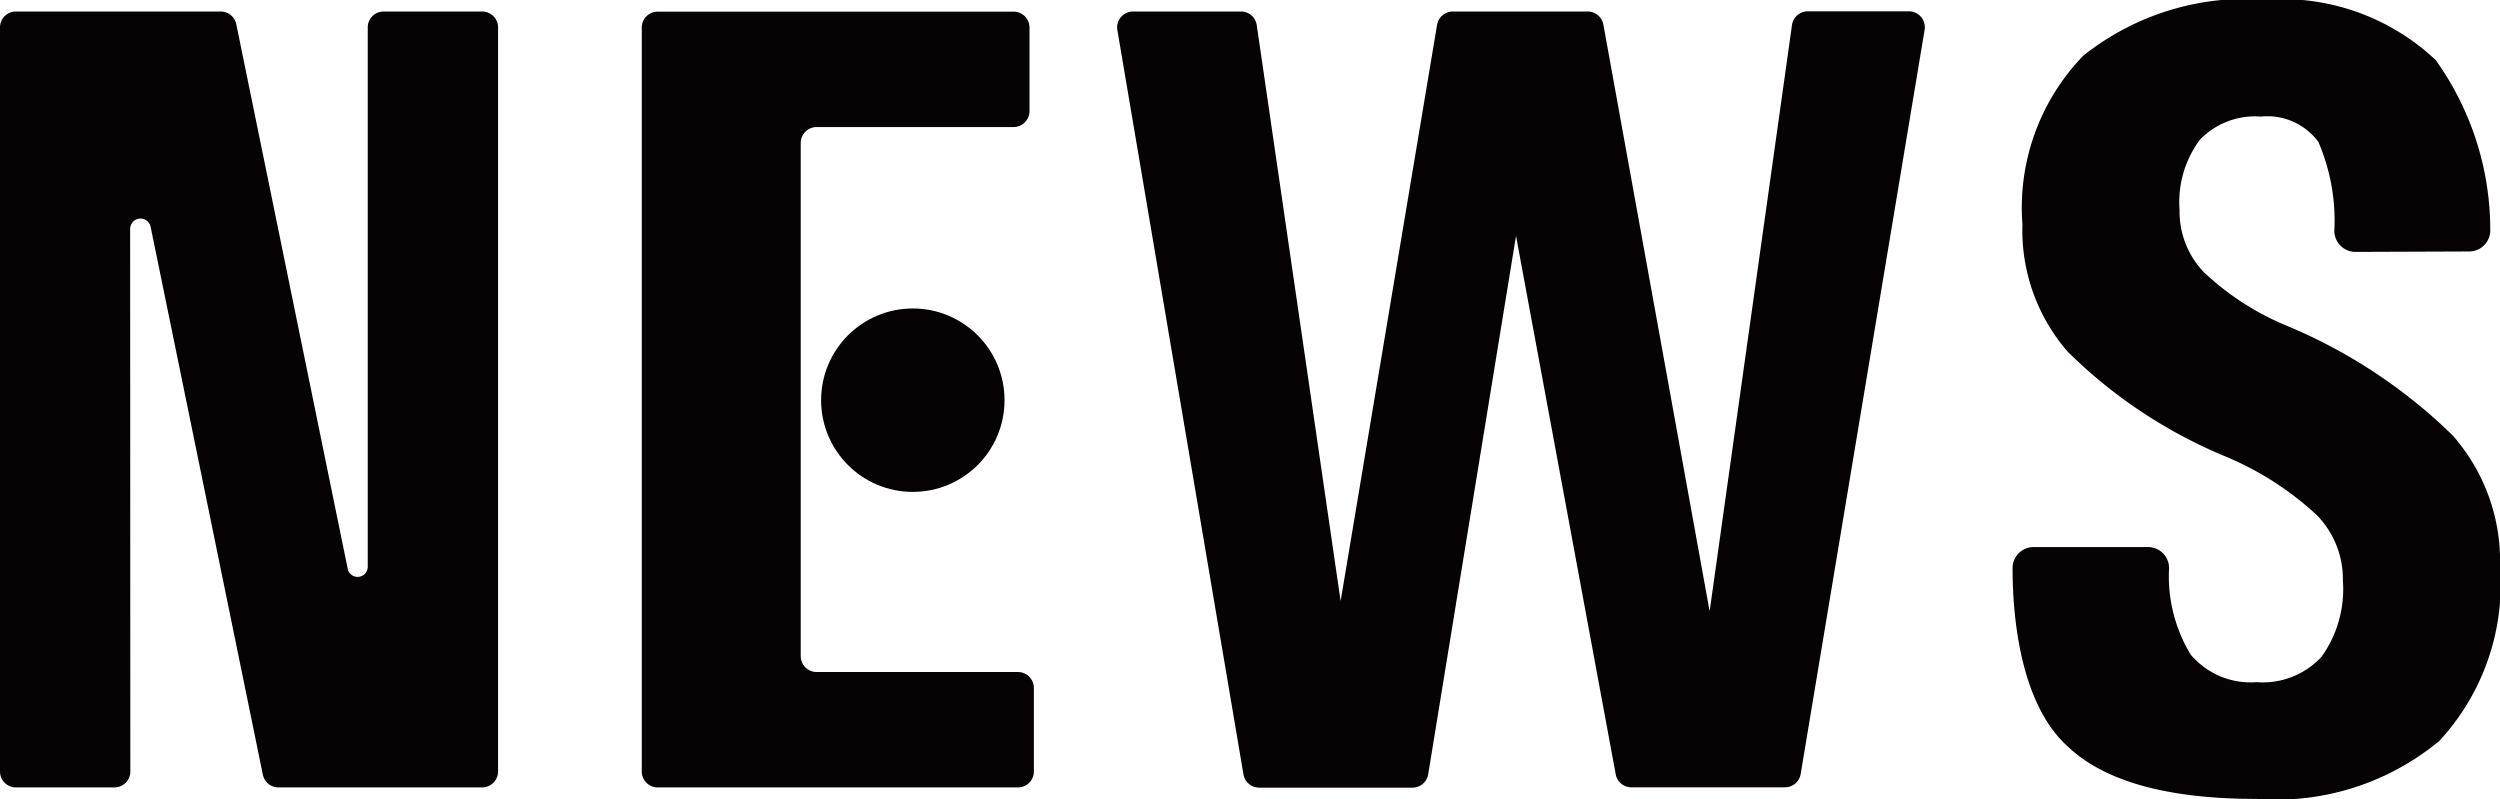 <?xml version="1.0" encoding="UTF-8"?> <svg xmlns="http://www.w3.org/2000/svg" width="53.863" height="17.217" viewBox="0 0 53.863 17.217"><g id="グループ_9539" data-name="グループ 9539" transform="translate(-523.119 -4308.343)"><path id="パス_12582" data-name="パス 12582" d="M567.744,273.42a.454.454,0,0,1-.456-.453,4.3,4.3,0,0,0-.344-1.917,1.368,1.368,0,0,0-1.241-.545,1.647,1.647,0,0,0-1.313.5,2.249,2.249,0,0,0-.437,1.511,1.889,1.889,0,0,0,.521,1.339,5.862,5.862,0,0,0,1.8,1.161,11.343,11.343,0,0,1,3.563,2.358,4.1,4.1,0,0,1,1.021,2.82,4.977,4.977,0,0,1-1.309,3.763,5.509,5.509,0,0,1-3.938,1.249q-2.865,0-4.056-1.12c-1.079-.959-1.2-2.957-1.2-3.854a.454.454,0,0,1,.456-.453h2.461a.454.454,0,0,1,.455.451,3.263,3.263,0,0,0,.461,1.86,1.685,1.685,0,0,0,1.423.6,1.727,1.727,0,0,0,1.4-.545,2.506,2.506,0,0,0,.461-1.647,1.972,1.972,0,0,0-.565-1.41,6.675,6.675,0,0,0-1.954-1.256,10.574,10.574,0,0,1-3.411-2.263,3.984,3.984,0,0,1-.974-2.737,4.713,4.713,0,0,1,1.309-3.638,5.627,5.627,0,0,1,3.938-1.209,4.835,4.835,0,0,1,3.655,1.3,6.278,6.278,0,0,1,1.177,3.644.456.456,0,0,1-.455.482Z" transform="translate(6.125 4040.35)" fill="#070203"></path><path id="パス_12583" data-name="パス 12583" d="M452.928,285a.343.343,0,0,1-.343.343h-2.122a.343.343,0,0,1-.343-.343V268.969a.343.343,0,0,1,.343-.343h4.412a.343.343,0,0,1,.336.274l2.4,11.731a.218.218,0,0,0,.432-.044V268.969a.343.343,0,0,1,.343-.343h2.122a.343.343,0,0,1,.343.343V285a.343.343,0,0,1-.343.343h-4.389a.343.343,0,0,1-.336-.275l-2.417-11.8a.223.223,0,0,0-.442.045Z" transform="translate(72.999 4039.965)" fill="#070203"></path><path id="パス_12584" data-name="パス 12584" d="M514.034,285.059l-2.716-16.033a.343.343,0,0,1,.338-.4h2.326a.343.343,0,0,1,.339.294l1.807,12.408h0l2.078-12.415a.344.344,0,0,1,.339-.287h2.906a.343.343,0,0,1,.338.282l2.286,12.622h.006l1.771-12.608a.343.343,0,0,1,.34-.3h2.18a.343.343,0,0,1,.338.4l-2.67,16.032a.343.343,0,0,1-.338.287h-3.31a.343.343,0,0,1-.337-.281l-2.148-11.6h0l-1.892,11.6a.343.343,0,0,1-.339.288h-3.305A.344.344,0,0,1,514.034,285.059Z" transform="translate(35.875 4039.965)" fill="#070203"></path><g id="グループ_9077" data-name="グループ 9077" transform="translate(536.947 4308.591)"><path id="パス_12585" data-name="パス 12585" d="M493.381,282.857h-4.338a.343.343,0,0,1-.343-.343V271.458a.343.343,0,0,1,.343-.343h4.243a.343.343,0,0,0,.343-.343v-1.8a.343.343,0,0,0-.343-.343h-7.668a.343.343,0,0,0-.343.343V285a.343.343,0,0,0,.343.343h7.762a.343.343,0,0,0,.343-.343v-1.8A.343.343,0,0,0,493.381,282.857Z" transform="translate(-485.276 -268.626)" fill="#070203"></path><ellipse id="楕円形_21" data-name="楕円形 21" cx="1.976" cy="1.976" rx="1.976" ry="1.976" transform="translate(3.863 6.398)" fill="#070203"></ellipse></g></g></svg> 